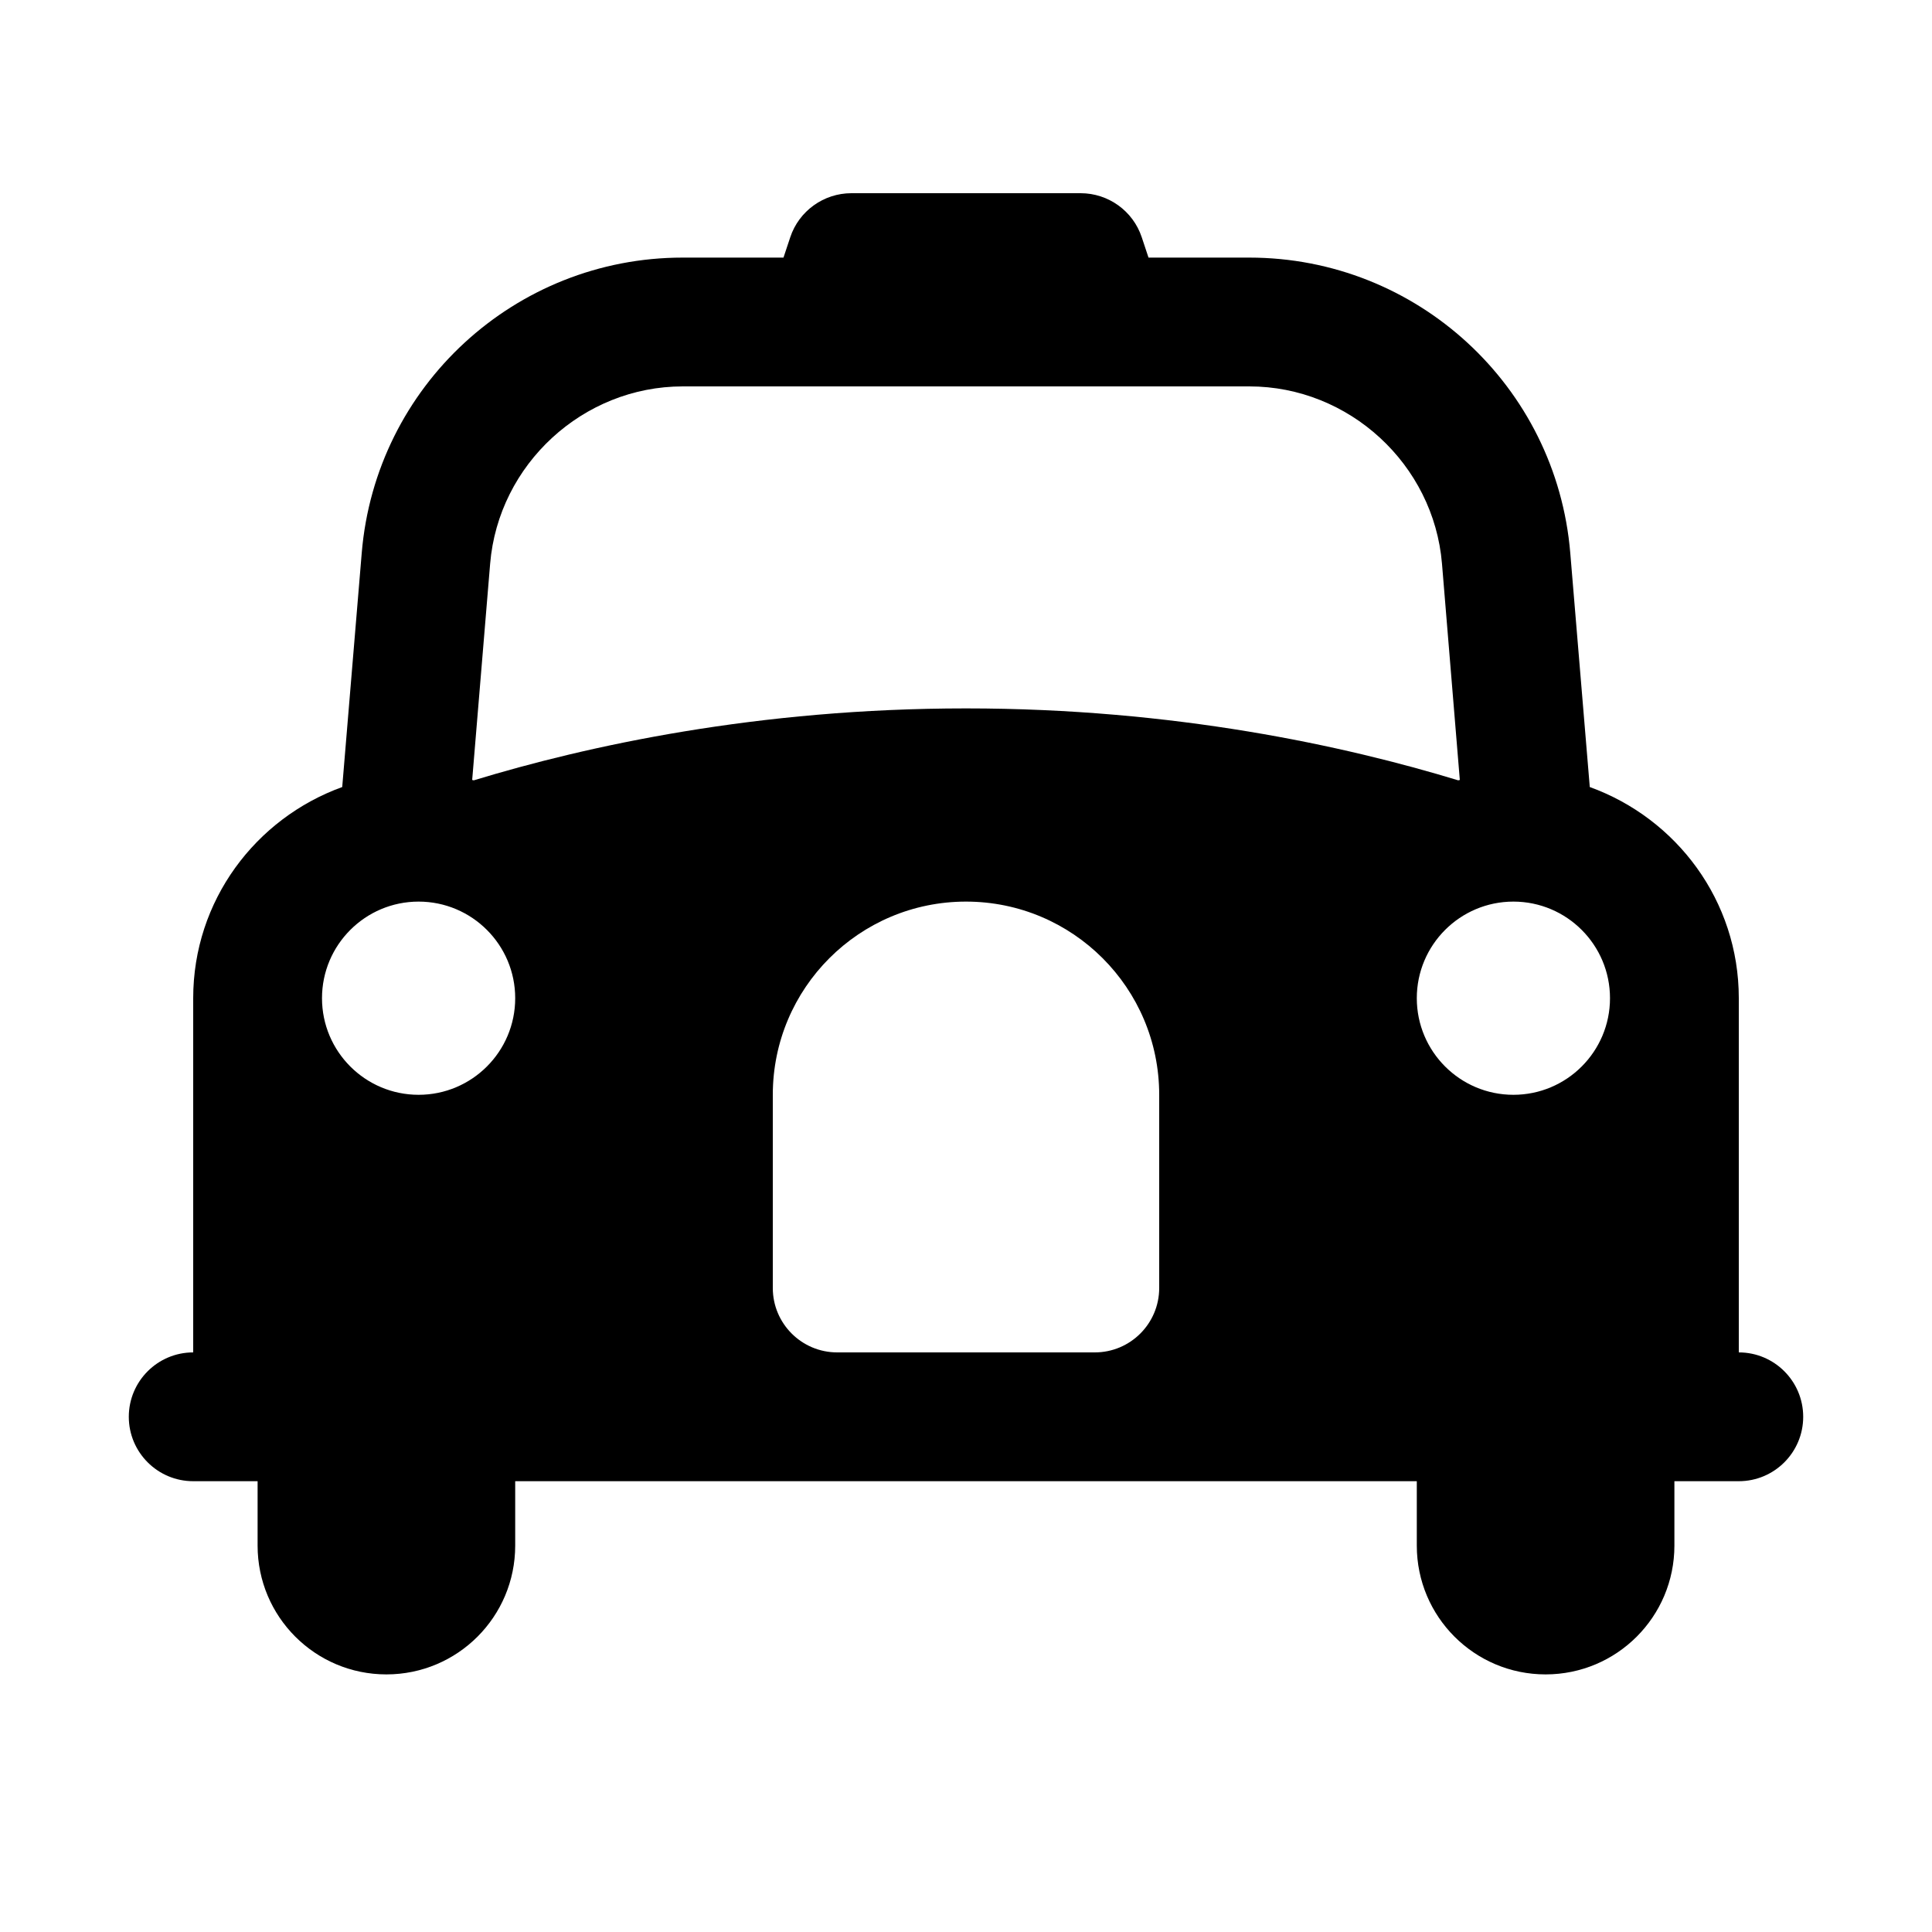 <?xml version="1.0" encoding="utf-8"?>
<svg fill="#000000" width="800px" height="800px" viewBox="0 0 30 30" xmlns="http://www.w3.org/2000/svg" xmlns:xlink="http://www.w3.org/1999/xlink"><path d="M13.221 3C12.791 3 12.407 3.275 12.271 3.684L12.166 4L10.6 4C8 4 5.833 5.994 5.617 8.586L5.314 12.221C3.968 12.708 3 13.985 3 15.5L3 21C2.448 21 2 21.448 2 22C2 22.552 2.448 23 3 23L4 23L4 24C4 25.105 4.895 26 6 26C7.105 26 8 25.105 8 24L8 23L22 23L22 24C22 25.105 22.895 26 24 26C25.105 26 26 25.105 26 24L26 23L27 23C27.552 23 28 22.552 28 22C28 21.448 27.552 21 27 21L27 15.5C27 13.985 26.032 12.708 24.686 12.221L24.383 8.586C24.167 5.994 21.999 4 19.398 4L17.834 4L17.729 3.684C17.593 3.275 17.21 3 16.779 3L13.221 3 z M 10.602 6L19.4 6C20.948 6 22.262 7.209 22.391 8.752L22.668 12.111C22.66 12.113 22.651 12.115 22.643 12.117C20.884 11.581 18.238 11 15 11C11.762 11 9.116 11.581 7.357 12.117C7.349 12.115 7.34 12.113 7.332 12.111L7.611 8.752C7.74 7.209 9.054 6 10.602 6 z M 6.5 14C7.328 14 8 14.672 8 15.5C8 16.328 7.328 17 6.5 17C5.672 17 5 16.328 5 15.5C5 14.672 5.672 14 6.5 14 z M 15 14C16.657 14 18 15.343 18 17L18 20C18 20.552 17.552 21 17 21L13 21C12.448 21 12 20.552 12 20L12 17C12 15.343 13.343 14 15 14 z M 23.5 14C24.328 14 25 14.672 25 15.5C25 16.328 24.328 17 23.5 17C22.672 17 22 16.328 22 15.5C22 14.672 22.672 14 23.5 14 z"/></svg>